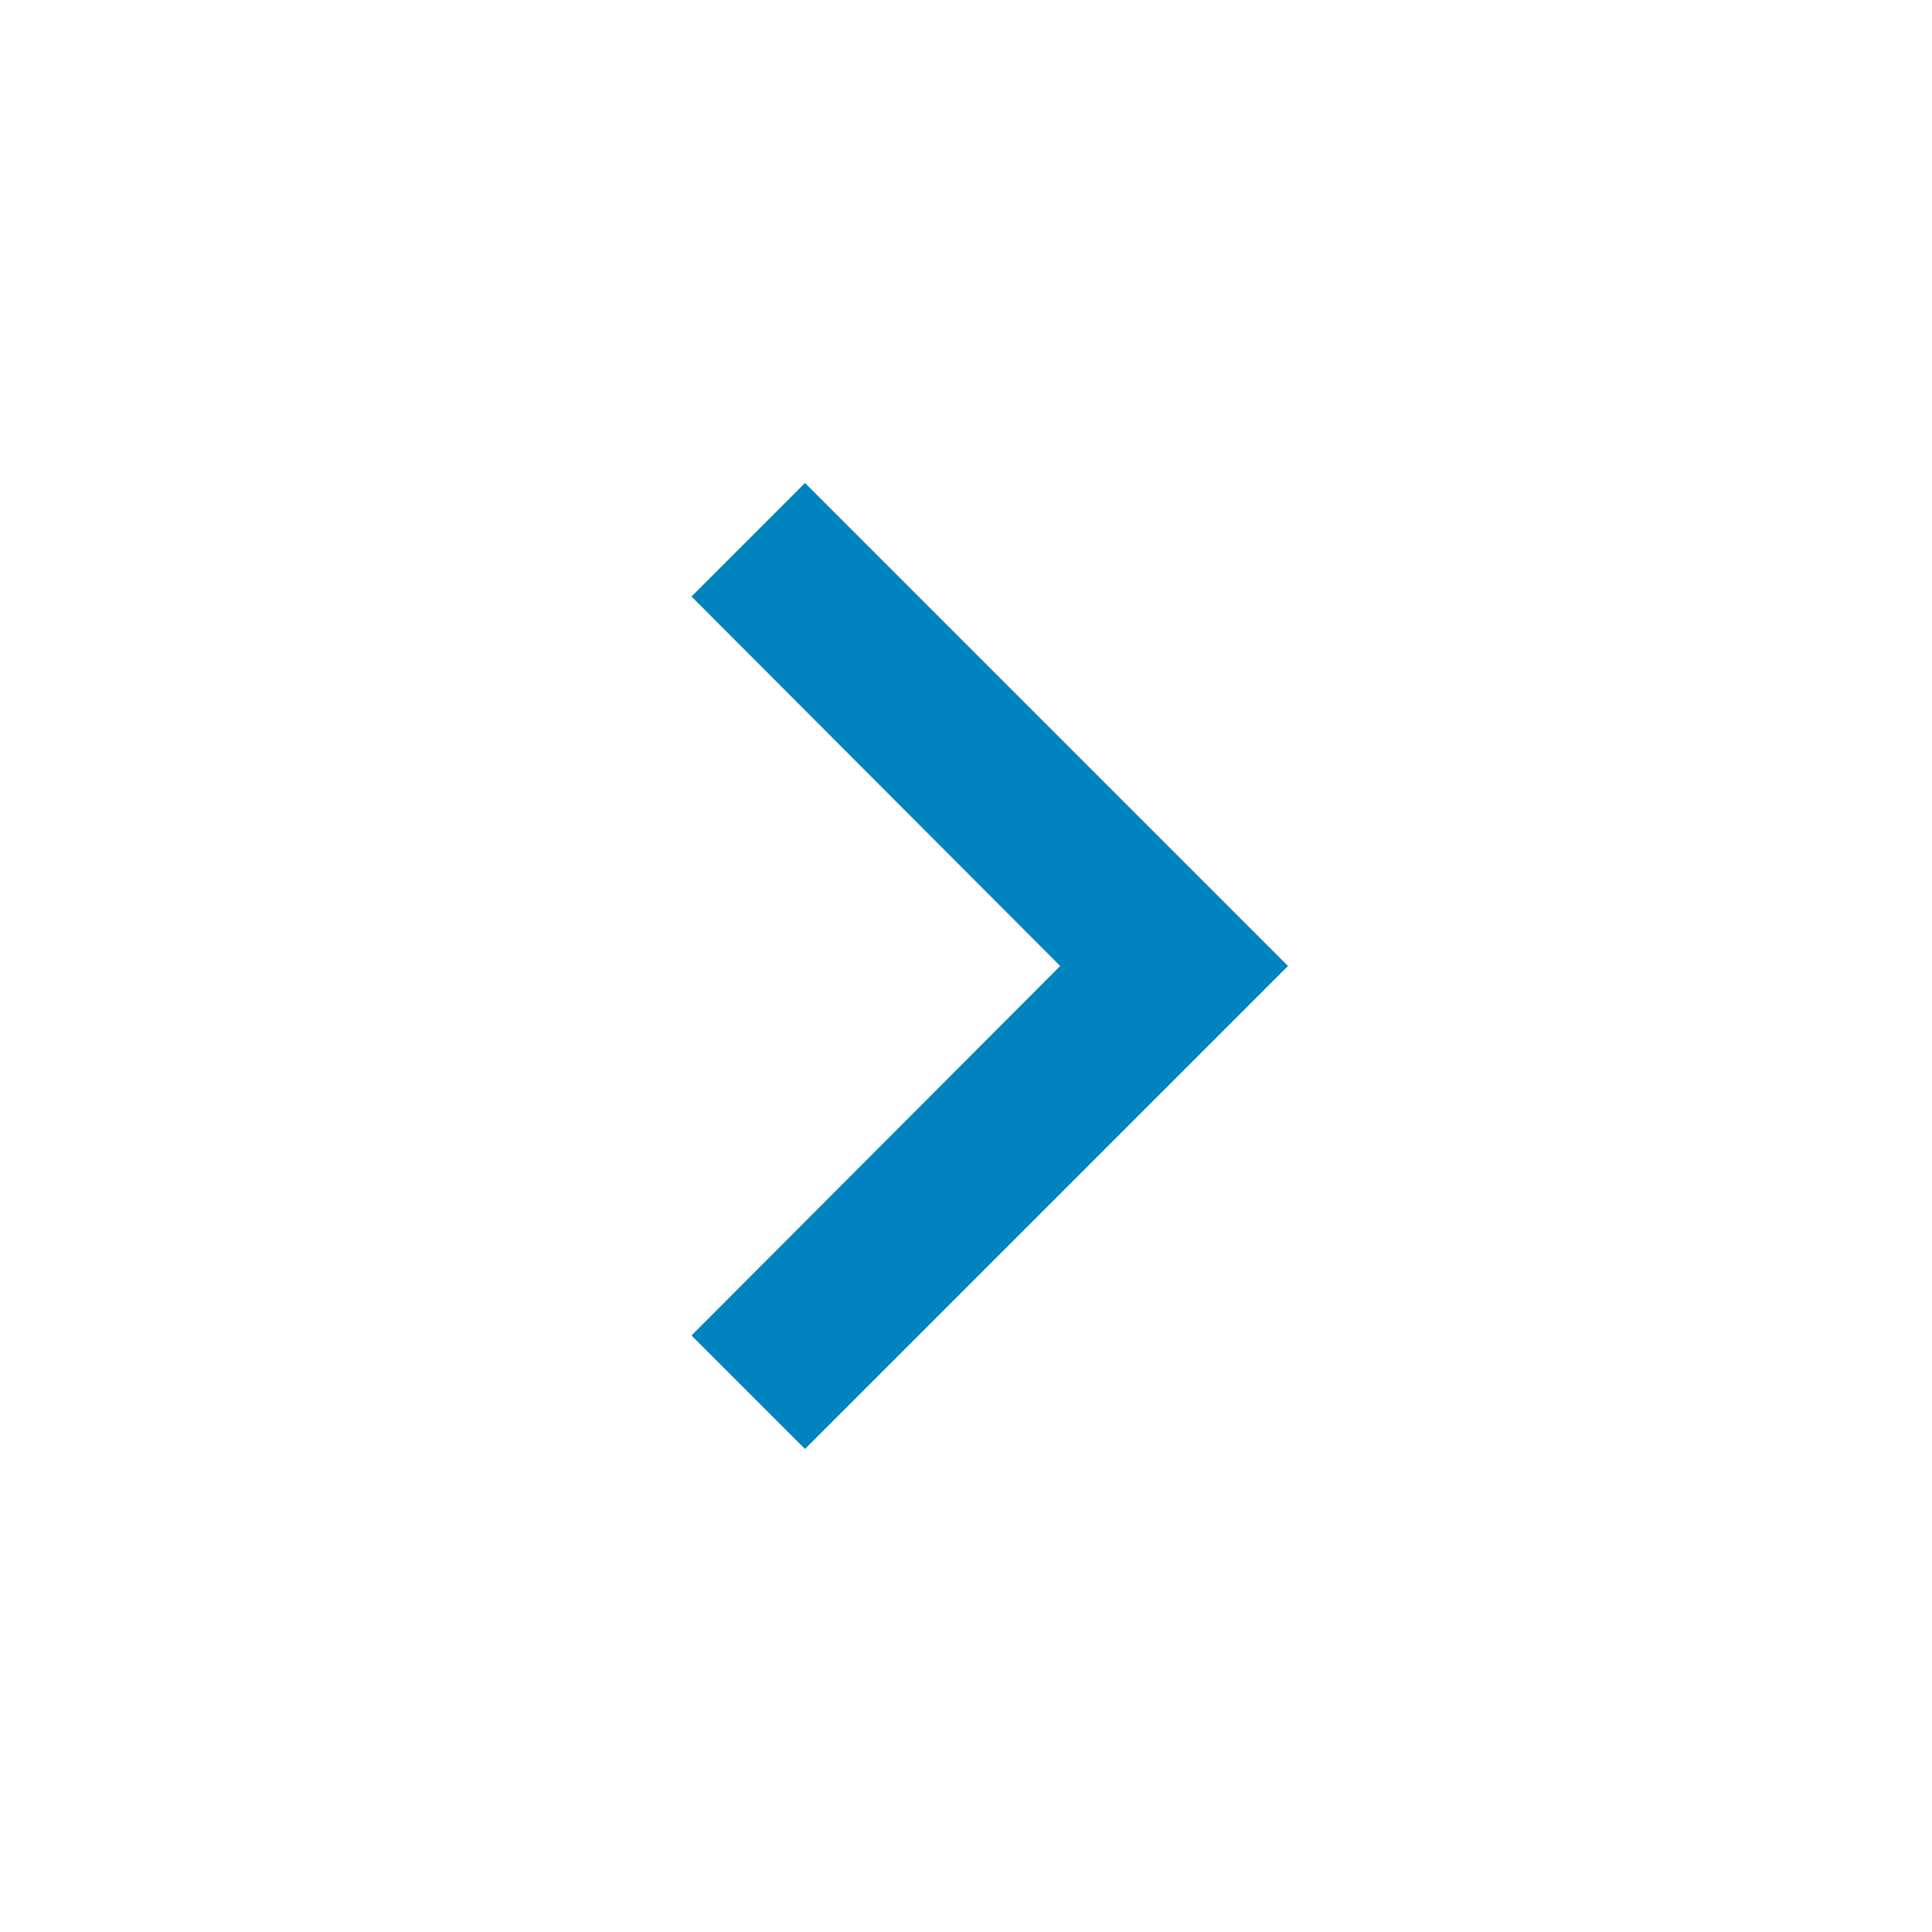 <svg xmlns="http://www.w3.org/2000/svg" height="24px" viewBox="0 0 24 24" width="24px" fill="#0083BF">
<path d="M0 0h24v24H0V0z" fill="none"/>
<path d="M10 6L8.59 7.41 13.17 12l-4.58 4.59L10 18l6-6-6-6z"/>
</svg>